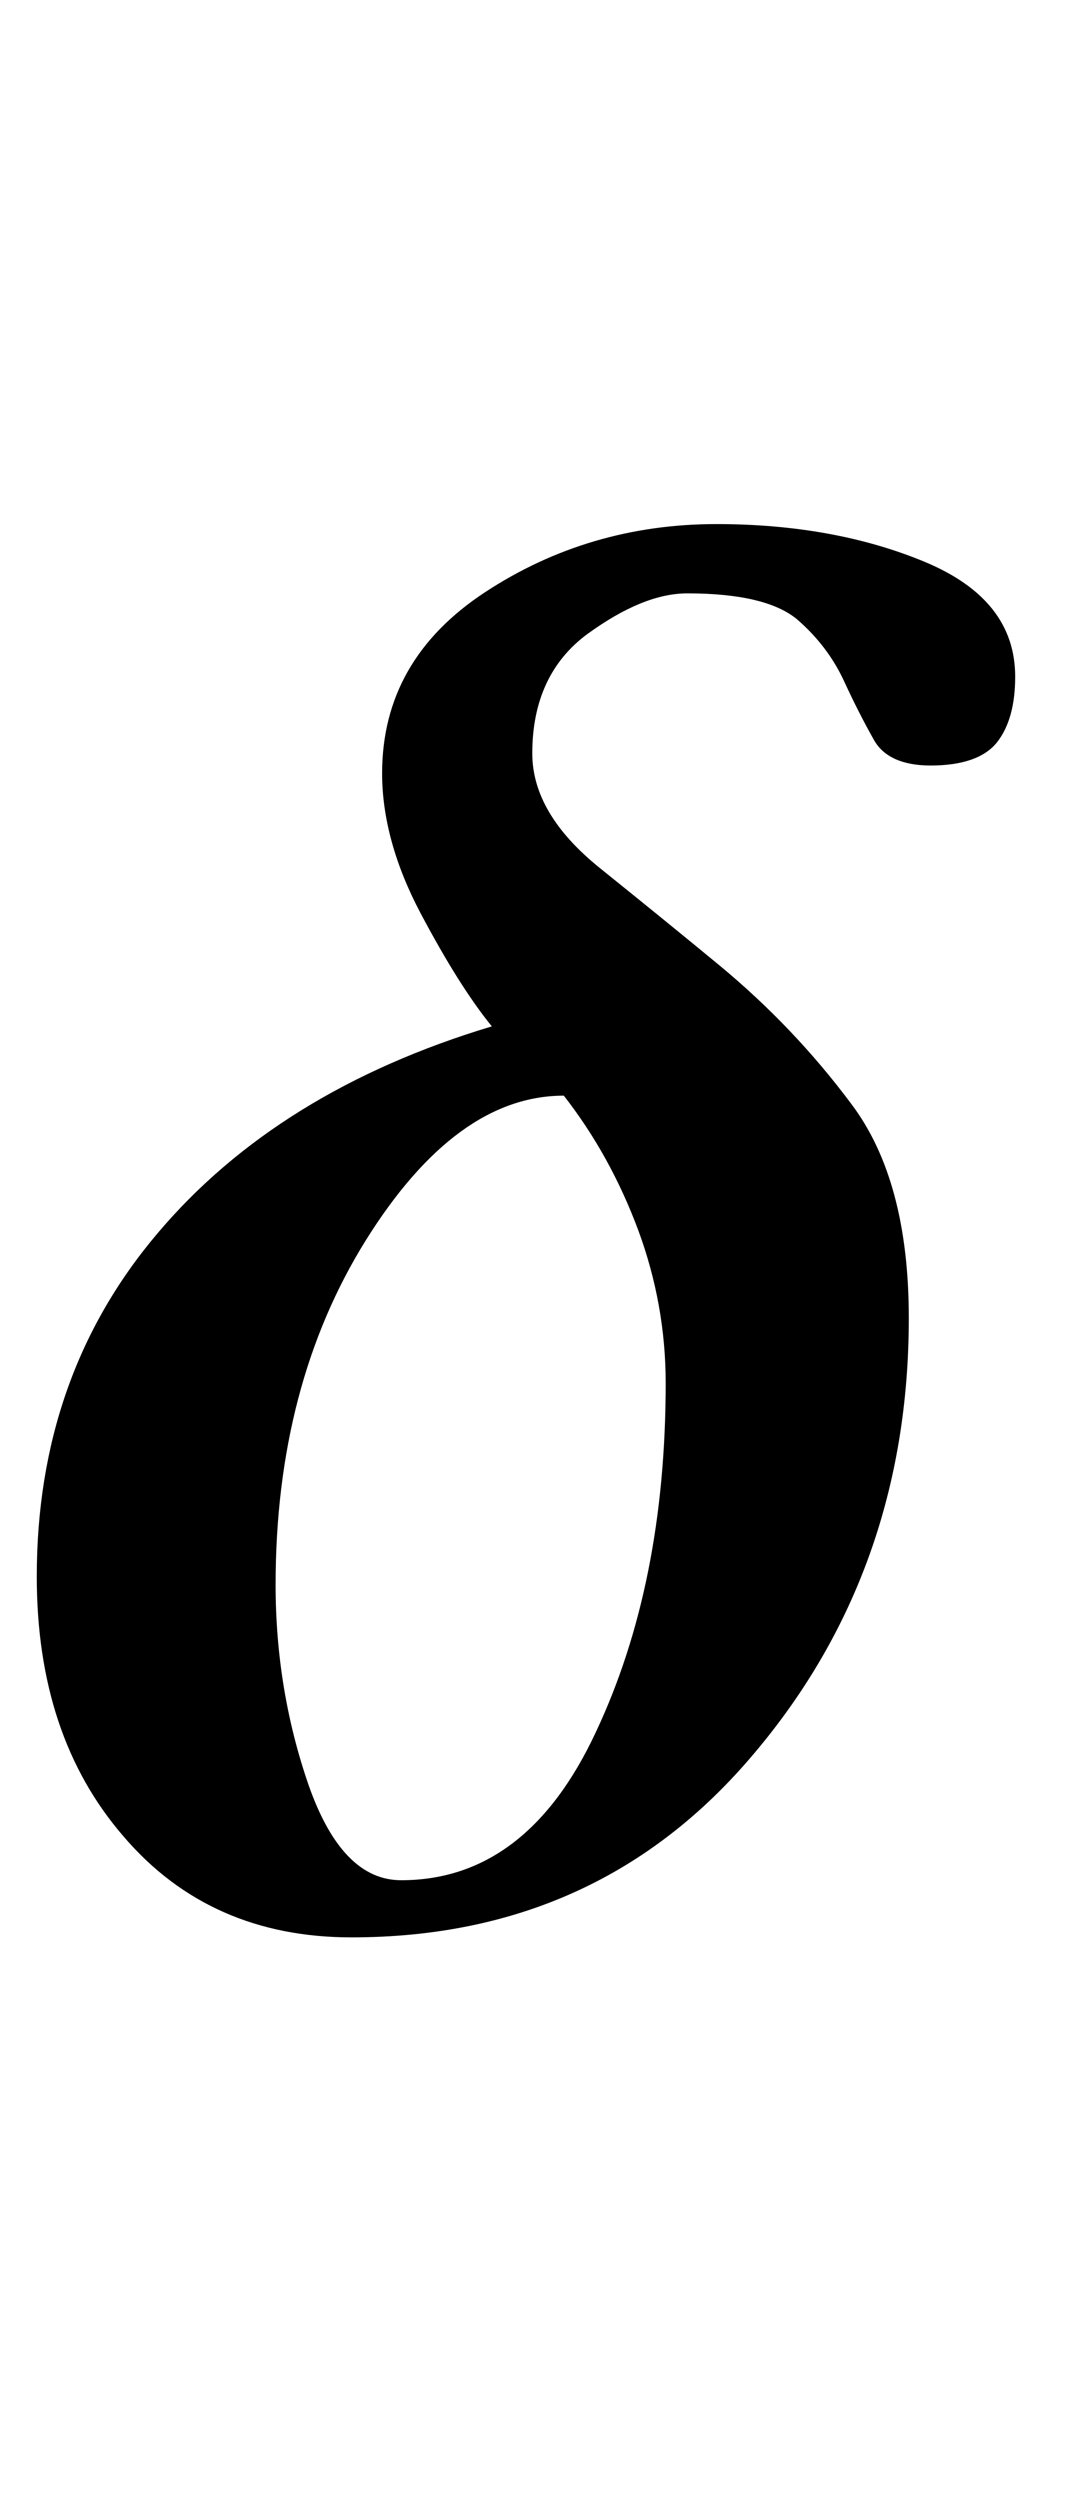 <?xml version="1.0" encoding="UTF-8"?>
<svg xmlns="http://www.w3.org/2000/svg" xmlns:xlink="http://www.w3.org/1999/xlink"  viewBox="0 0 9 21" version="1.1">
<defs>
<g>
<symbol overflow="visible" id="glyph0-0">
<path style="stroke:none;" d="M 1.062 0 L 1.062 -13.598 L 7.438 -13.598 L 7.438 0 Z M 2.125 -1.062 L 6.375 -1.062 L 6.375 -12.535 L 2.125 -12.535 Z M 2.125 -1.062 "/>
</symbol>
<symbol overflow="visible" id="glyph0-1">
<path style="stroke:none;" d="M 8.531 -10.316 C 8.531 -10.078 8.48 -9.895 8.379 -9.766 C 8.277 -9.637 8.09 -9.57 7.82 -9.57 C 7.582 -9.57 7.422 -9.645 7.344 -9.785 C 7.262 -9.93 7.176 -10.098 7.09 -10.285 C 7 -10.477 6.871 -10.648 6.699 -10.797 C 6.527 -10.941 6.219 -11.016 5.777 -11.016 C 5.527 -11.016 5.25 -10.902 4.938 -10.676 C 4.629 -10.449 4.473 -10.113 4.473 -9.672 C 4.473 -9.332 4.664 -9.012 5.043 -8.707 C 5.422 -8.402 5.758 -8.129 6.051 -7.887 C 6.461 -7.547 6.828 -7.164 7.152 -6.73 C 7.477 -6.301 7.637 -5.699 7.637 -4.93 C 7.637 -3.516 7.203 -2.293 6.332 -1.266 C 5.465 -0.238 4.34 0.273 2.953 0.273 C 2.164 0.273 1.523 -0.008 1.039 -0.574 C 0.551 -1.137 0.309 -1.863 0.309 -2.758 C 0.309 -3.879 0.645 -4.84 1.324 -5.641 C 2 -6.441 2.938 -7.02 4.133 -7.379 C 3.949 -7.605 3.75 -7.922 3.535 -8.328 C 3.32 -8.734 3.211 -9.129 3.211 -9.504 C 3.211 -10.141 3.5 -10.648 4.078 -11.027 C 4.656 -11.406 5.305 -11.598 6.02 -11.598 C 6.676 -11.598 7.262 -11.492 7.77 -11.281 C 8.277 -11.07 8.531 -10.75 8.531 -10.316 Z M 5.594 -4.383 C 5.594 -4.824 5.516 -5.254 5.363 -5.668 C 5.207 -6.086 5 -6.461 4.738 -6.797 C 4.137 -6.797 3.582 -6.395 3.074 -5.582 C 2.57 -4.773 2.316 -3.809 2.316 -2.688 C 2.316 -2.098 2.41 -1.535 2.594 -1.004 C 2.781 -0.473 3.039 -0.207 3.371 -0.207 C 4.074 -0.207 4.621 -0.621 5.008 -1.453 C 5.398 -2.281 5.594 -3.258 5.594 -4.383 Z M 5.594 -4.383 "/>
</symbol>
</g>
</defs>
<g id="surface674951">
<g style="fill:rgb(0%,0%,0%);fill-opacity:1;">
  <use xlink:href="#glyph0-1" x="0" y="16"/>
</g>
</g>
</svg>